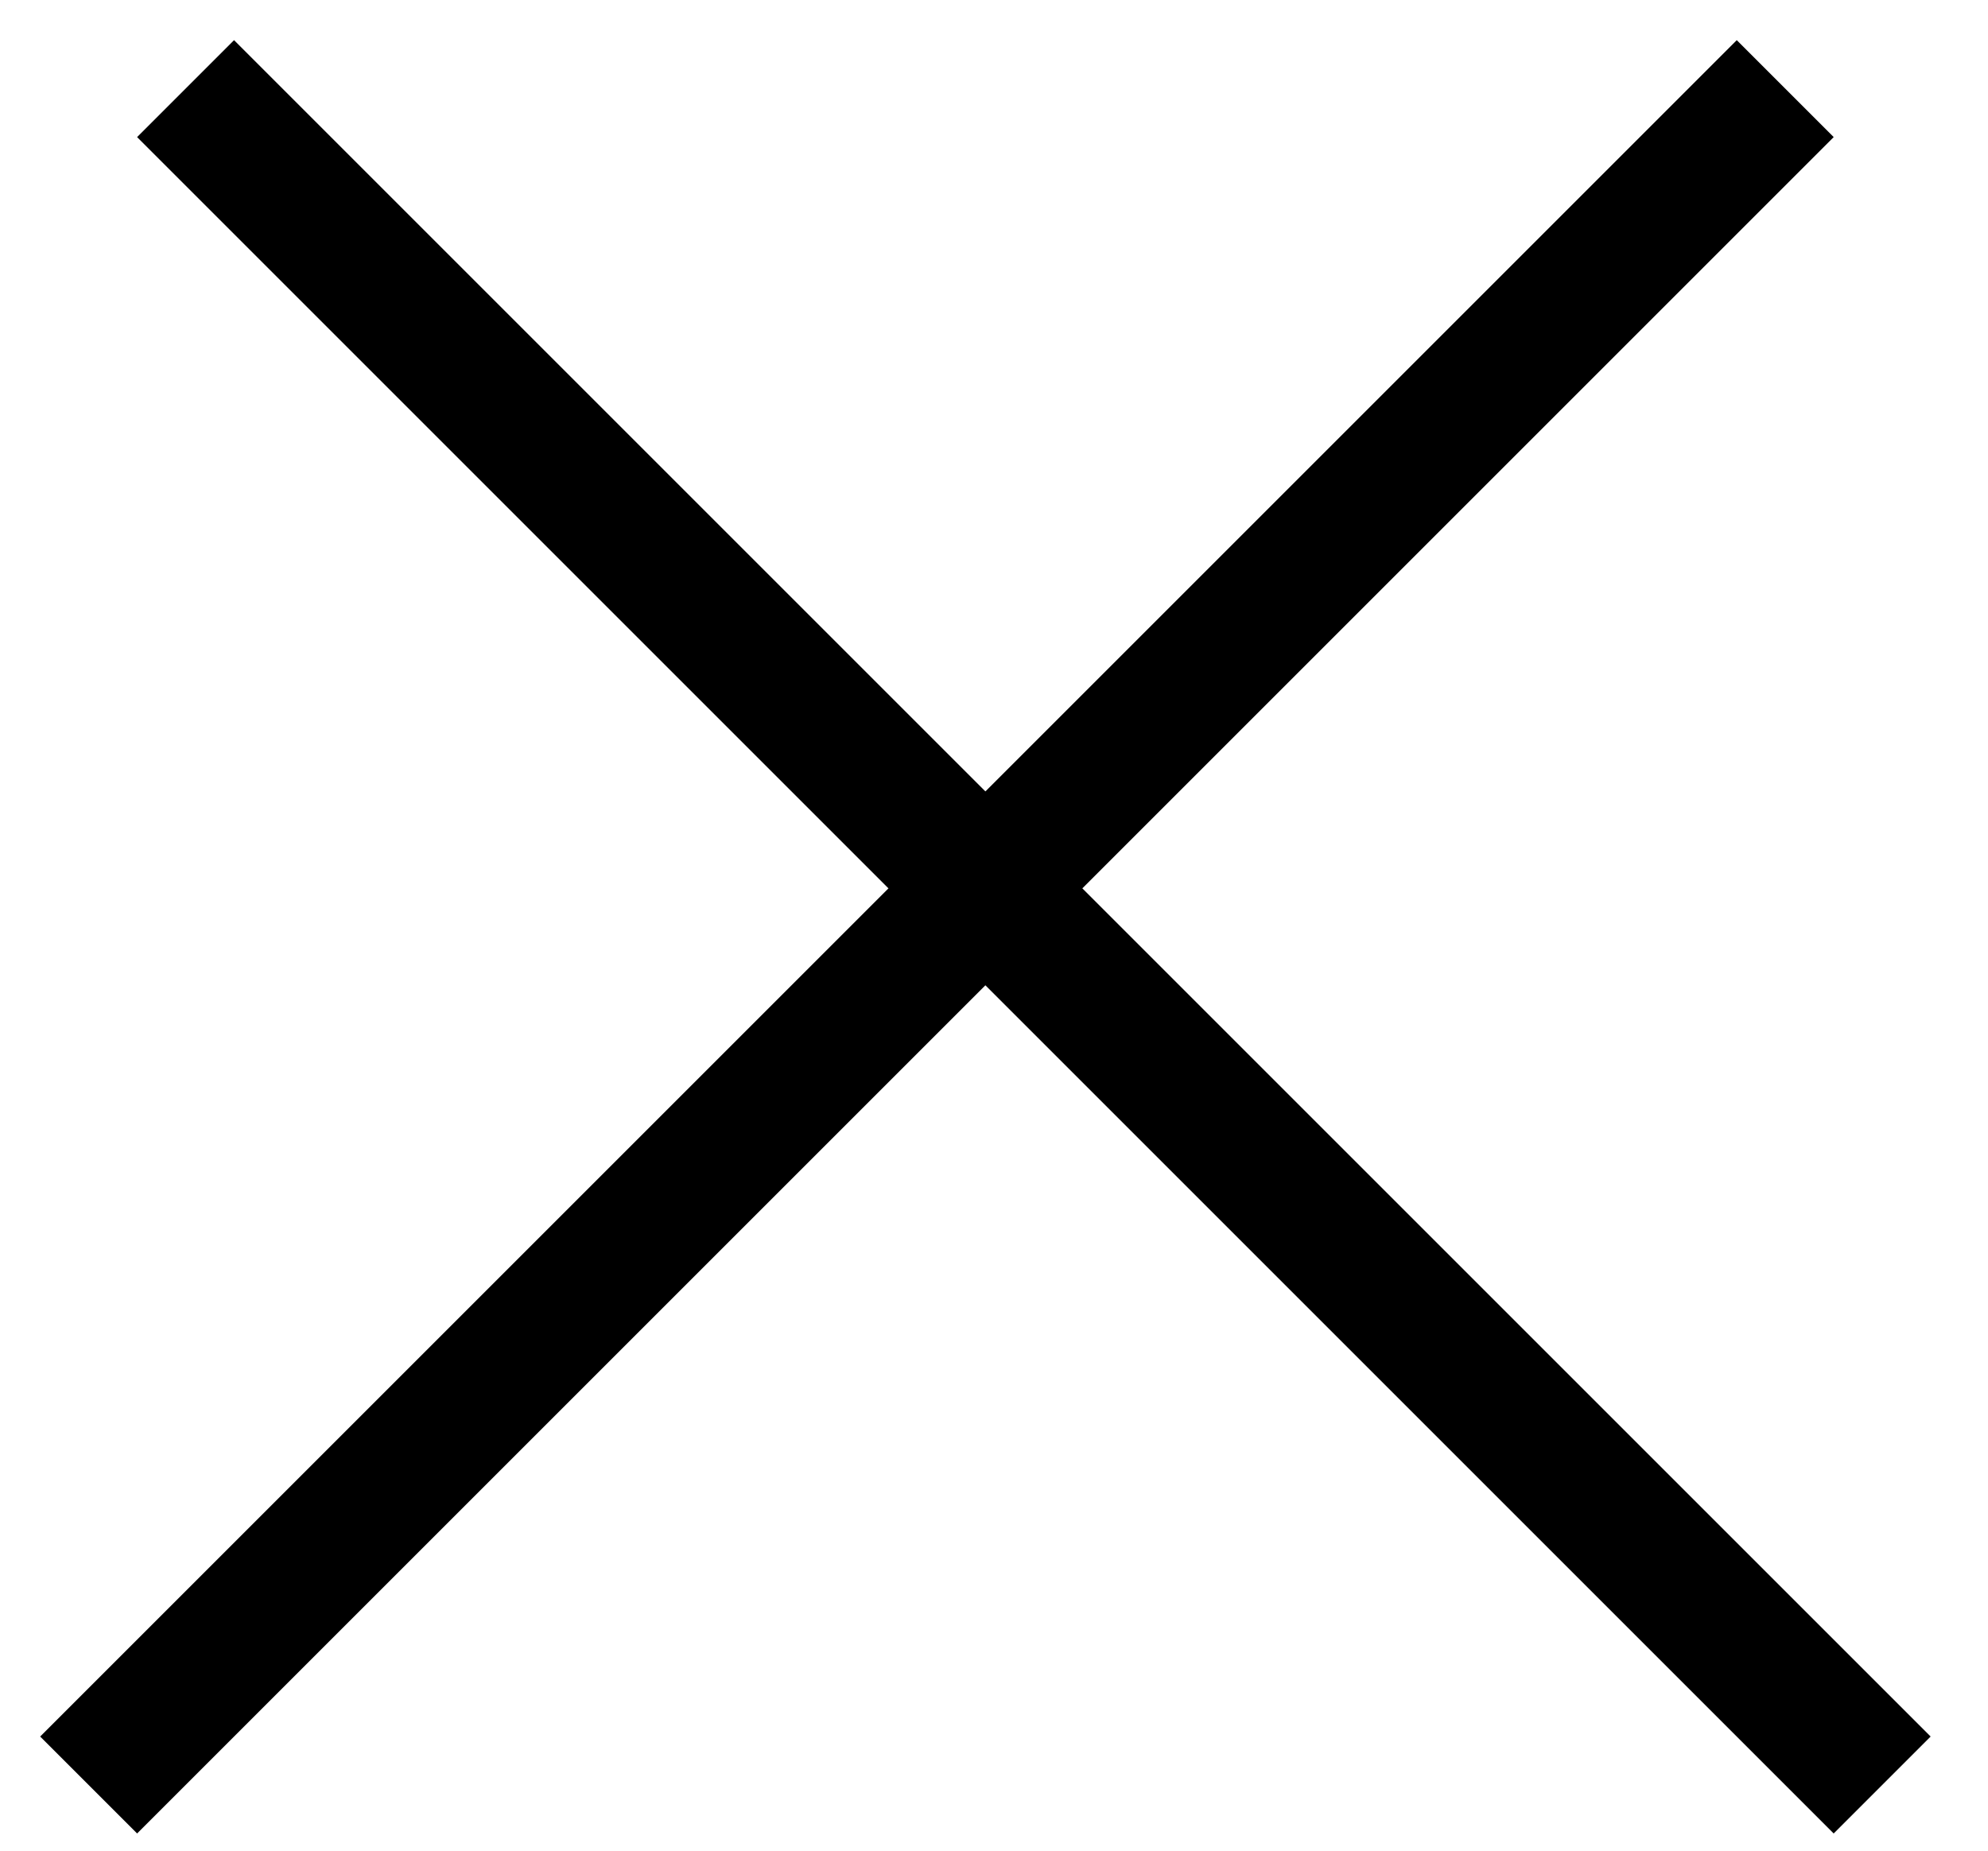 <svg width="29" height="27" viewBox="0 0 29 27" fill="none" xmlns="http://www.w3.org/2000/svg">
<line x1="1.293" y1="26.042" x2="26.042" y2="1.293" stroke="black" stroke-width="2"/>
<line x1="2.707" y1="1.293" x2="27.456" y2="26.042" stroke="black" stroke-width="2"/>
</svg>
